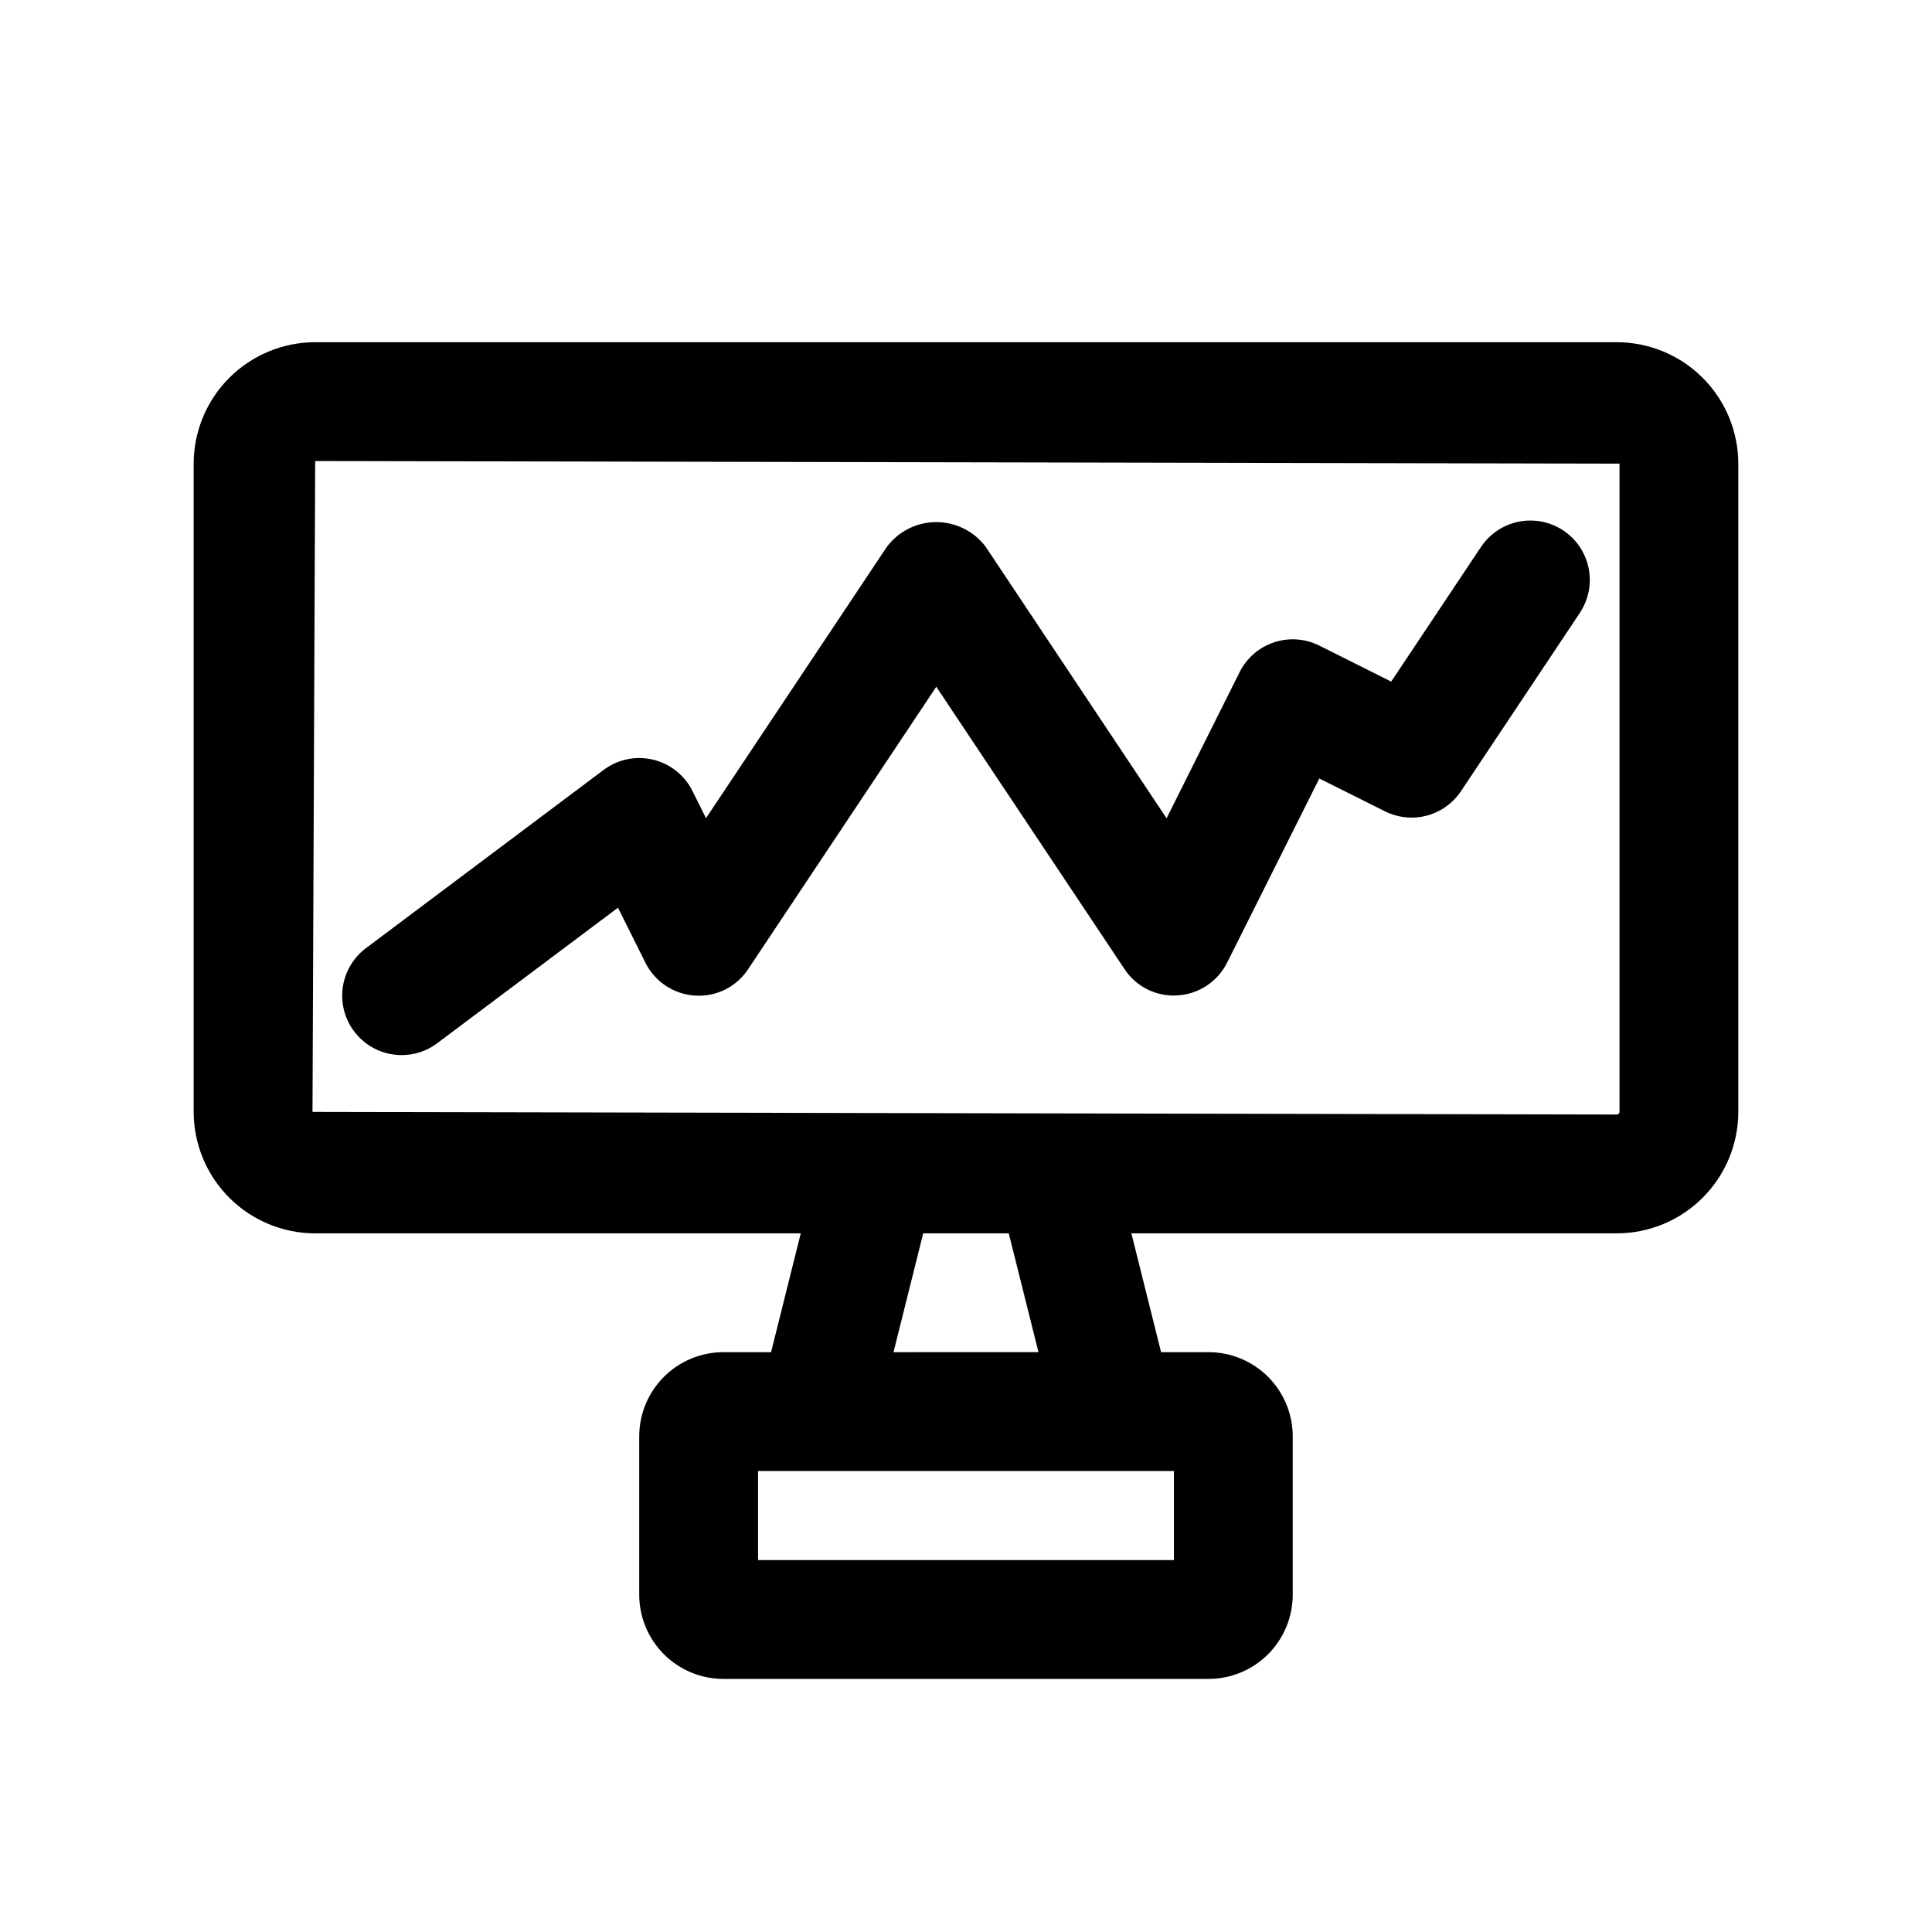 <?xml version="1.0" encoding="UTF-8"?>
<!-- Uploaded to: SVG Repo, www.svgrepo.com, Generator: SVG Repo Mixer Tools -->
<svg fill="#000000" width="800px" height="800px" version="1.1" viewBox="144 144 512 512" xmlns="http://www.w3.org/2000/svg">
 <g>
  <path d="m572.47 234.69h-344.95c-8.535 0.008-16.719 3.398-22.754 9.434-6.035 6.031-9.43 14.211-9.445 22.746v171.8c0.016 8.535 3.41 16.715 9.445 22.75 6.035 6.031 14.219 9.426 22.754 9.434h128.69l-7.871 31.488h-12.598c-5.922-0.004-11.602 2.344-15.789 6.527-4.191 4.184-6.547 9.859-6.551 15.781v41.973c0.004 5.914 2.356 11.582 6.535 15.766 4.176 4.184 9.844 6.535 15.758 6.543h128.6c5.914-0.008 11.582-2.359 15.762-6.543 4.18-4.184 6.527-9.852 6.531-15.766v-41.973c-0.004-5.914-2.352-11.582-6.531-15.766-4.18-4.184-9.848-6.535-15.762-6.543h-12.594l-7.871-31.488h128.69c8.523-0.023 16.695-3.418 22.719-9.453 6.027-6.031 9.418-14.203 9.43-22.73v-171.8c-0.012-8.535-3.41-16.715-9.445-22.746-6.035-6.035-14.219-9.426-22.754-9.434zm-117.37 322.75h-110.21v-23.613h110.21zm-35.895-55.105-38.418 0.004 7.871-31.488h22.672zm153.98-63.668c-0.008 0.387-0.324 0.695-0.711 0.695l-345.66-0.695 0.711-172.49 345.66 0.691z"/>
  <path d="m250.43 423.61c3.406 0.008 6.727-1.098 9.445-3.148l47.895-35.914 7.289 14.609v0.004c2.512 5.023 7.508 8.328 13.117 8.676 2.75 0.188 5.508-0.359 7.981-1.586 2.473-1.227 4.574-3.086 6.094-5.391l49.875-74.863 49.879 74.816c1.516 2.309 3.621 4.172 6.098 5.398 2.477 1.227 5.238 1.77 7.992 1.578 5.602-0.352 10.59-3.656 13.102-8.676l24.434-48.805 17.414 8.707v-0.004c3.43 1.715 7.371 2.117 11.078 1.133 3.707-0.984 6.93-3.293 9.059-6.484l31.488-47.23-0.004-0.004c3.125-4.68 3.512-10.668 1.02-15.711-2.492-5.043-7.484-8.375-13.098-8.738-5.613-0.363-10.996 2.297-14.117 6.977l-23.789 35.676-19.051-9.539v-0.004c-3.738-1.867-8.062-2.172-12.027-0.852-3.961 1.324-7.238 4.168-9.102 7.906l-19.348 38.715-47.926-71.934c-3.09-4.129-7.945-6.562-13.102-6.562s-10.008 2.434-13.098 6.562l-47.926 71.902-3.606-7.227c-2.086-4.18-5.922-7.215-10.465-8.289-4.547-1.074-9.336-0.074-13.07 2.731l-62.977 47.23c-3.547 2.664-5.809 6.695-6.227 11.109-0.422 4.414 1.043 8.801 4.027 12.082 2.981 3.281 7.211 5.148 11.645 5.148z"/>
 </g>
</svg>